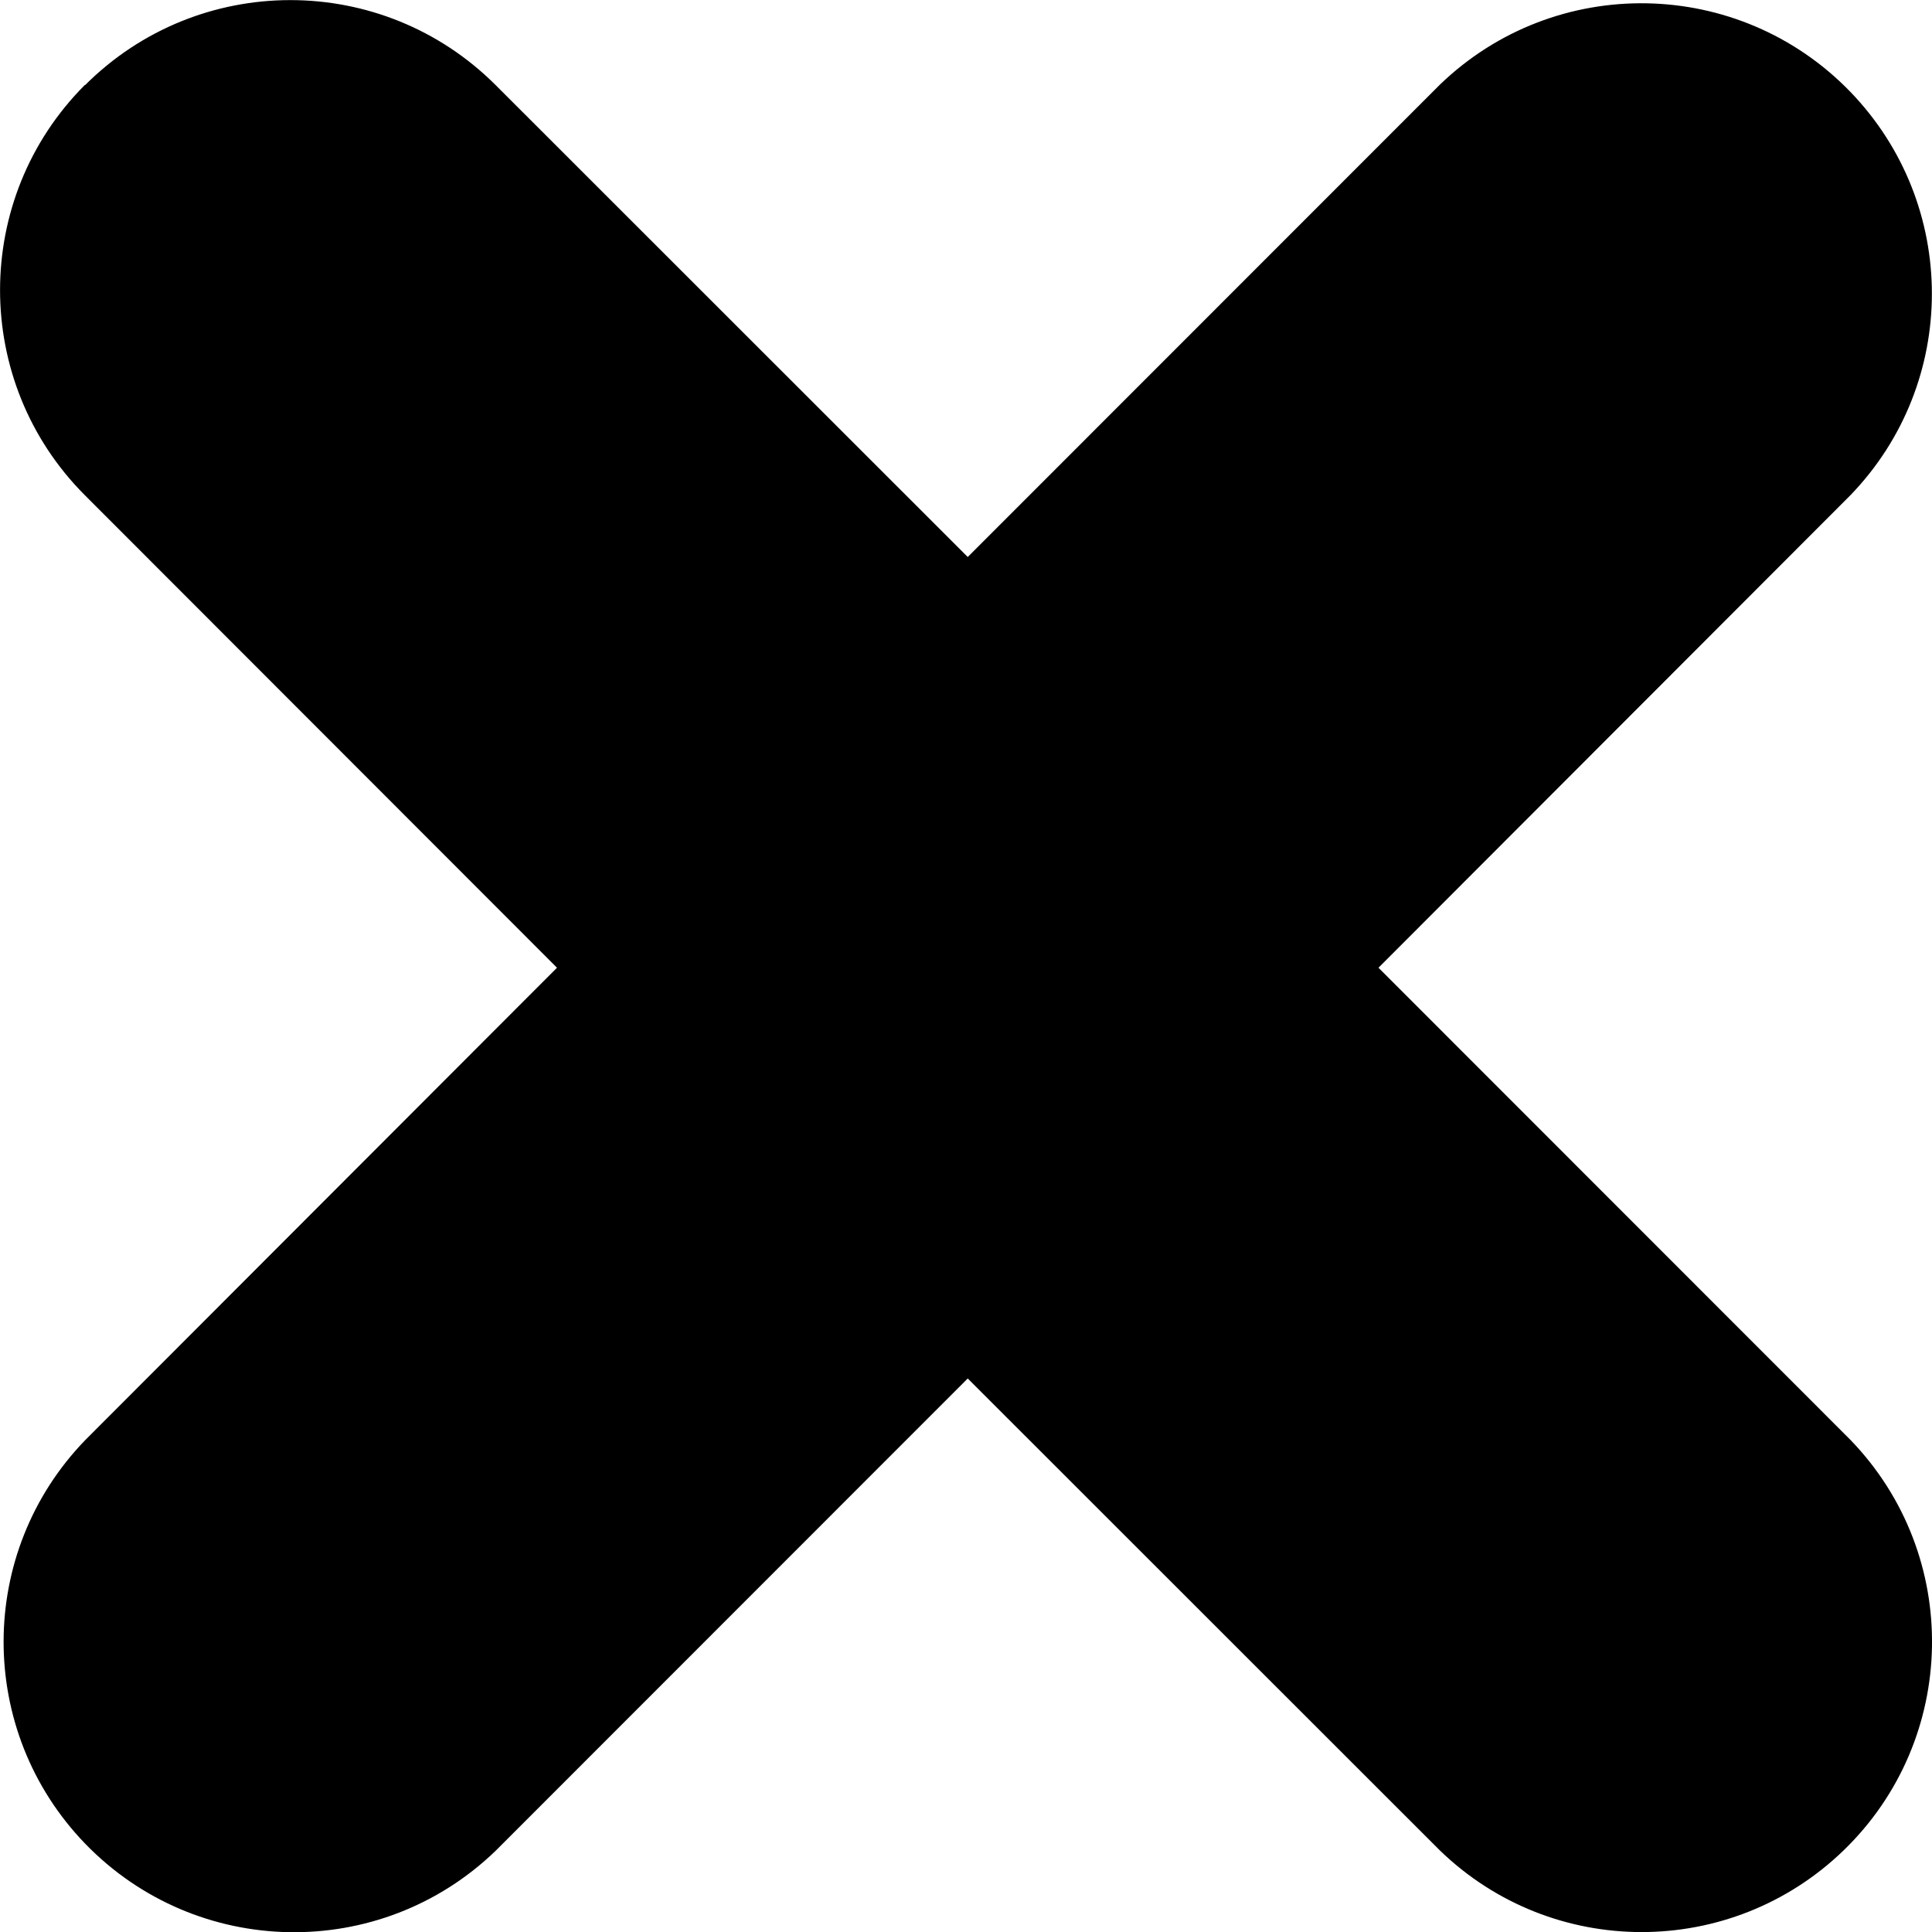 <?xml version="1.0" encoding="UTF-8"?><svg id="_1" xmlns="http://www.w3.org/2000/svg" viewBox="0 0 10 10"><path d="M.441.44C1.028-.146,1.978-.146,2.565.44l2.444,2.443L7.453.438c.597-.576,1.548-.559,2.125.038.562.583.562,1.506-.001,2.088l-2.442,2.445,2.444,2.445c.576.597.559,1.549-.038,2.125-.583.562-1.506.562-2.088-.001l-2.444-2.443-2.444,2.445c-.597.576-1.548.559-2.125-.038-.562-.583-.562-1.506.001-2.088l2.442-2.445L.439,2.563C-.146,1.977-.146,1.026.439.44" fill="#000" stroke-width="0"/></svg>